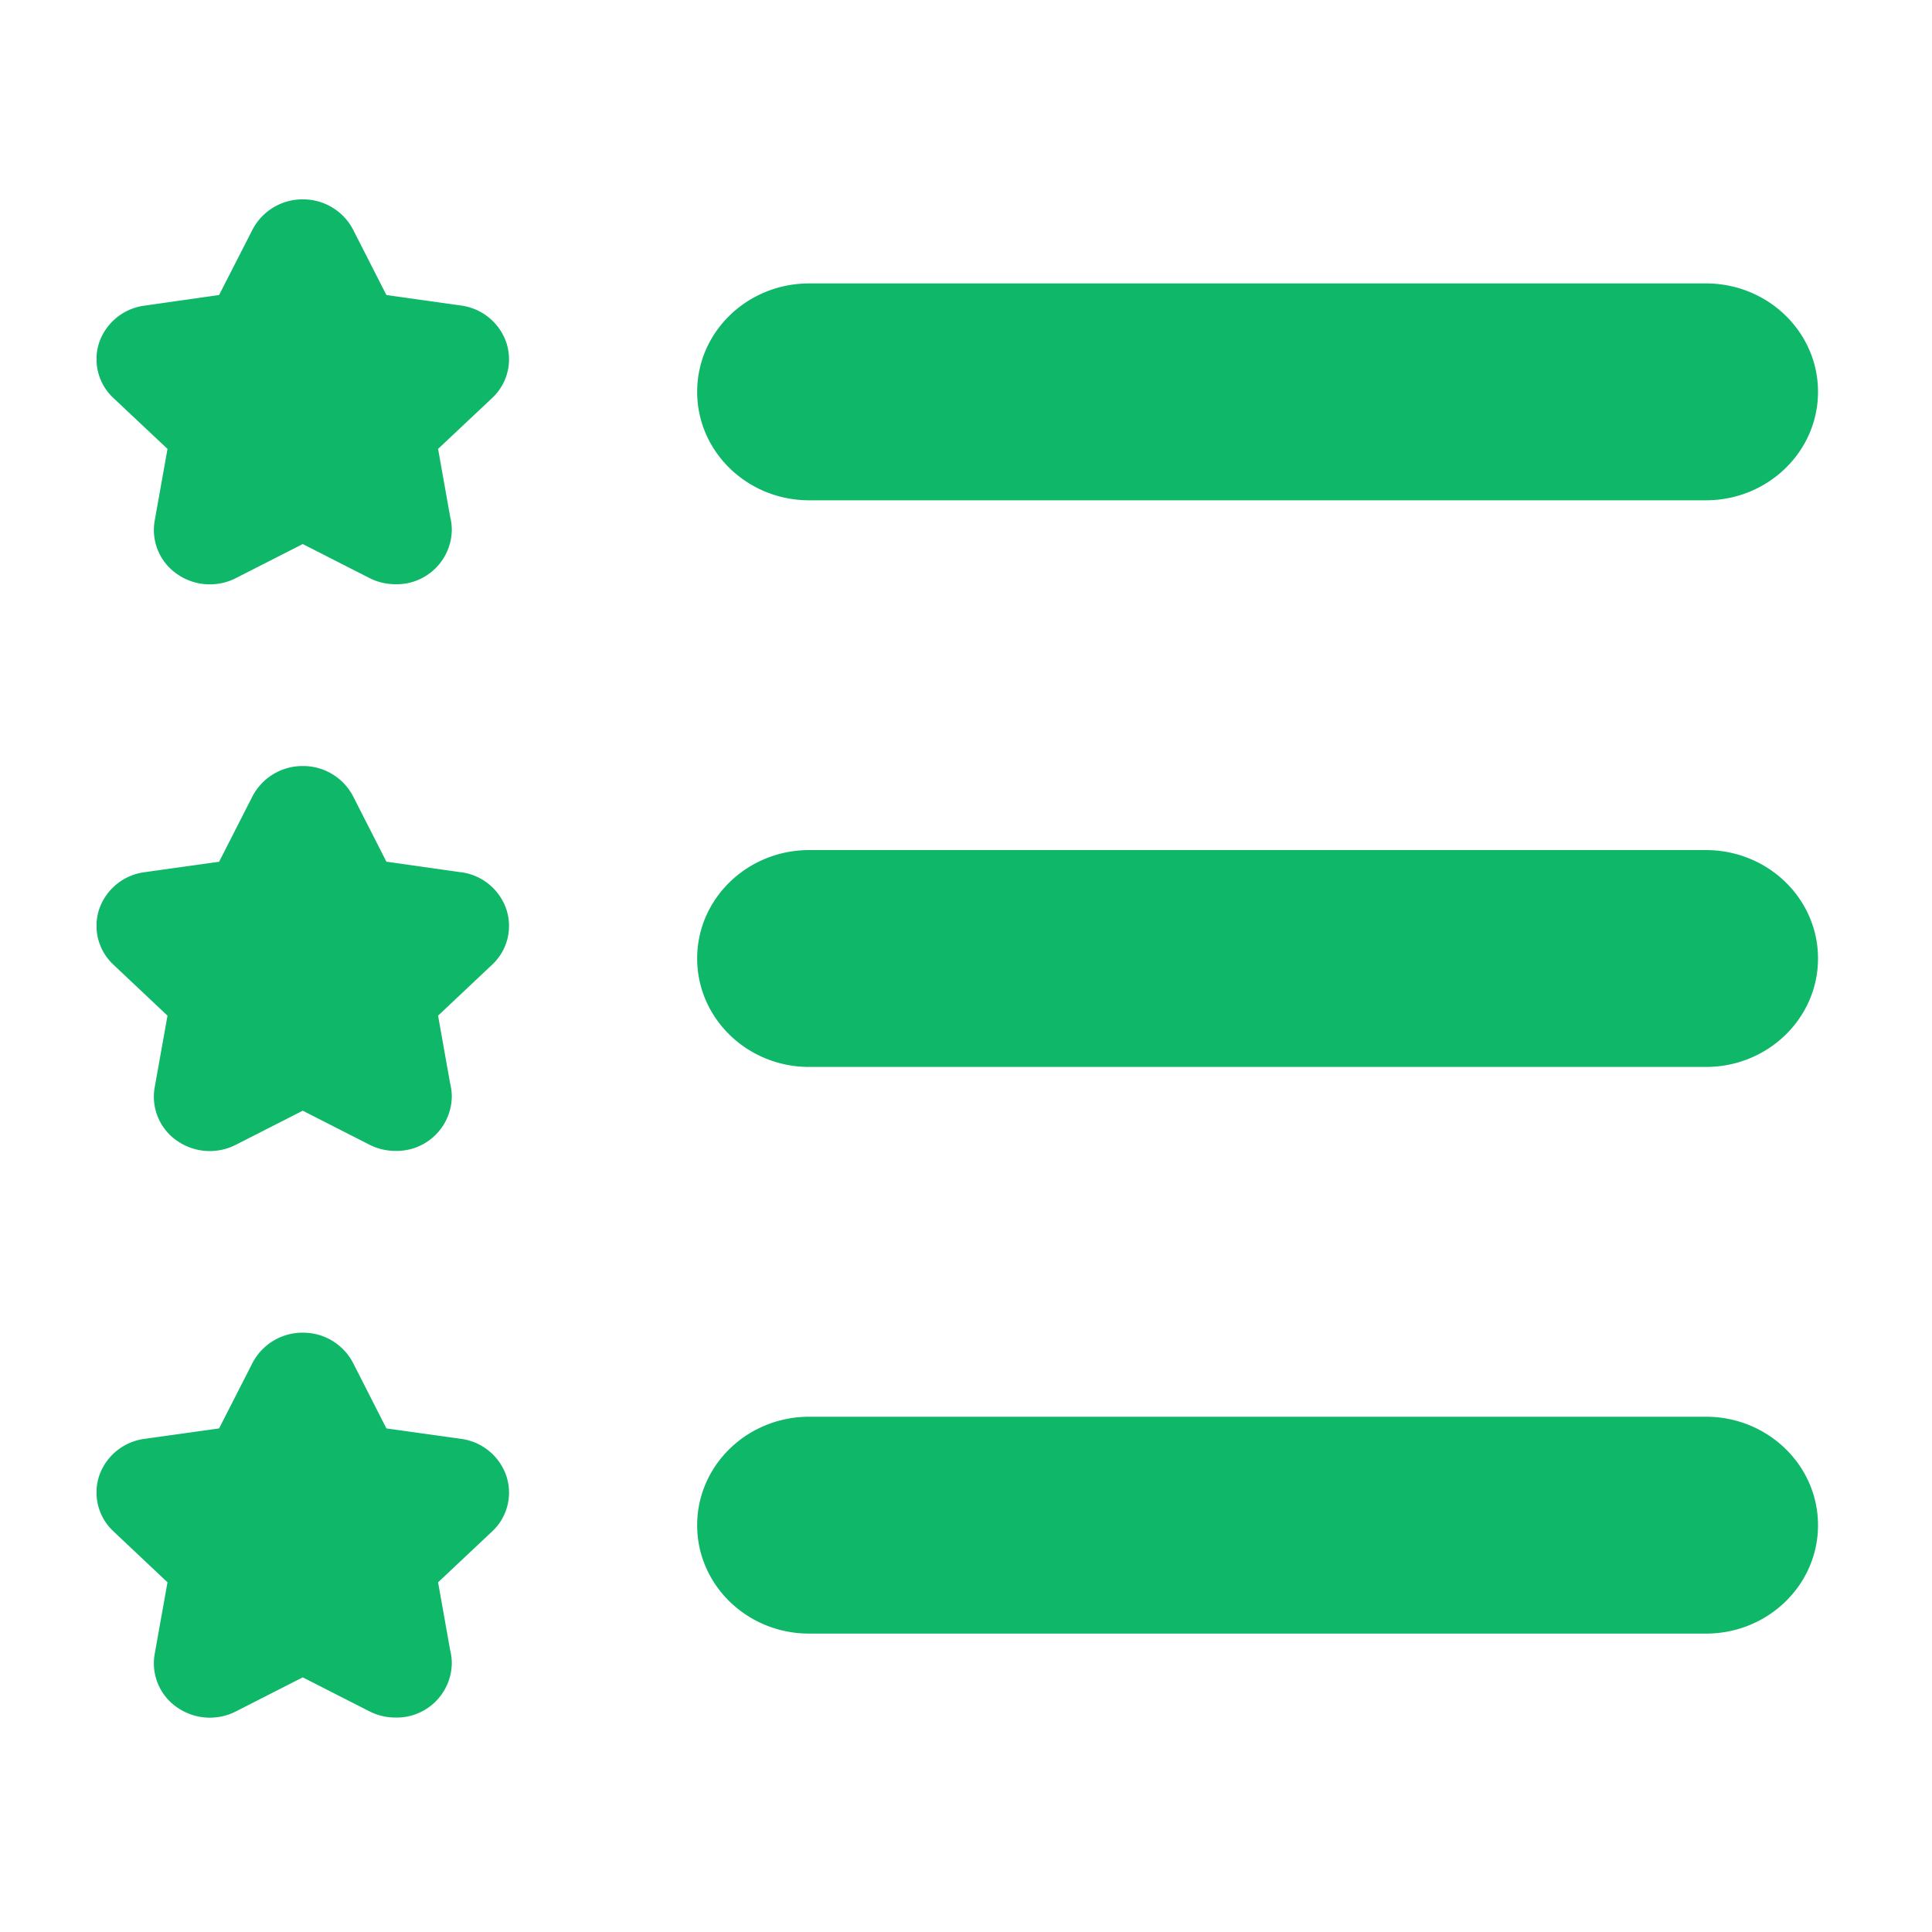 <svg xmlns="http://www.w3.org/2000/svg" fill="none" viewBox="0 0 20 20"><g fill="#0FB769" clip-path="url(#clip0_76781_2262)"><path d="M8.377 5.179h9.283c.64 0 1.16-.503 1.16-1.123s-.52-1.122-1.16-1.122H8.377c-.641 0-1.16.502-1.16 1.122 0 .62.519 1.123 1.16 1.123zM17.66 8.8H8.377c-.641 0-1.16.503-1.16 1.122 0 .62.519 1.123 1.16 1.123h9.283c.64 0 1.16-.503 1.16-1.123S18.3 8.8 17.66 8.8zm0 5.866H8.377c-.641 0-1.16.503-1.16 1.123s.519 1.122 1.16 1.122h9.283c.64 0 1.16-.502 1.16-1.122 0-.62-.52-1.123-1.16-1.123zM4.774 9.03L4 8.92l-.345-.677a.582.582 0 00-.52-.313.583.583 0 00-.521.313l-.346.678-.772.108a.575.575 0 00-.469.382.549.549 0 00.147.575l.56.528-.133.744a.553.553 0 00.23.55.593.593 0 00.612.042l.691-.352.691.352a.595.595 0 00.27.064h.002a.57.57 0 00.58-.56.545.545 0 00-.017-.137l-.125-.703.56-.528a.548.548 0 00.146-.575.575.575 0 00-.468-.382zm0-5.867L4 3.054l-.345-.677a.582.582 0 00-.52-.313.583.583 0 00-.521.313l-.346.677-.772.11a.575.575 0 00-.469.381.549.549 0 00.147.575l.56.527-.133.745a.553.553 0 00.23.549.593.593 0 00.612.043l.691-.352.691.352a.596.596 0 00.27.064h.002a.57.57 0 00.58-.561.545.545 0 00-.017-.137l-.125-.703.56-.527a.548.548 0 00.146-.575.575.575 0 00-.468-.382zm0 11.732L4 14.787l-.345-.678a.582.582 0 00-.52-.313.583.583 0 00-.521.313l-.346.678-.772.108a.575.575 0 00-.469.382.549.549 0 00.147.575l.56.528-.133.744a.553.553 0 00.23.549.593.593 0 00.612.043l.691-.352.691.352a.595.595 0 00.27.064h.002a.57.57 0 00.58-.56.545.545 0 00-.017-.137l-.125-.703.56-.527a.549.549 0 00.146-.576.575.575 0 00-.468-.382z"/></g><defs><clipPath id="clip0_76781_2262"><path fill="#fff" d="M0 0h18v16H0z" transform="translate(1 2)"/></clipPath></defs></svg>
